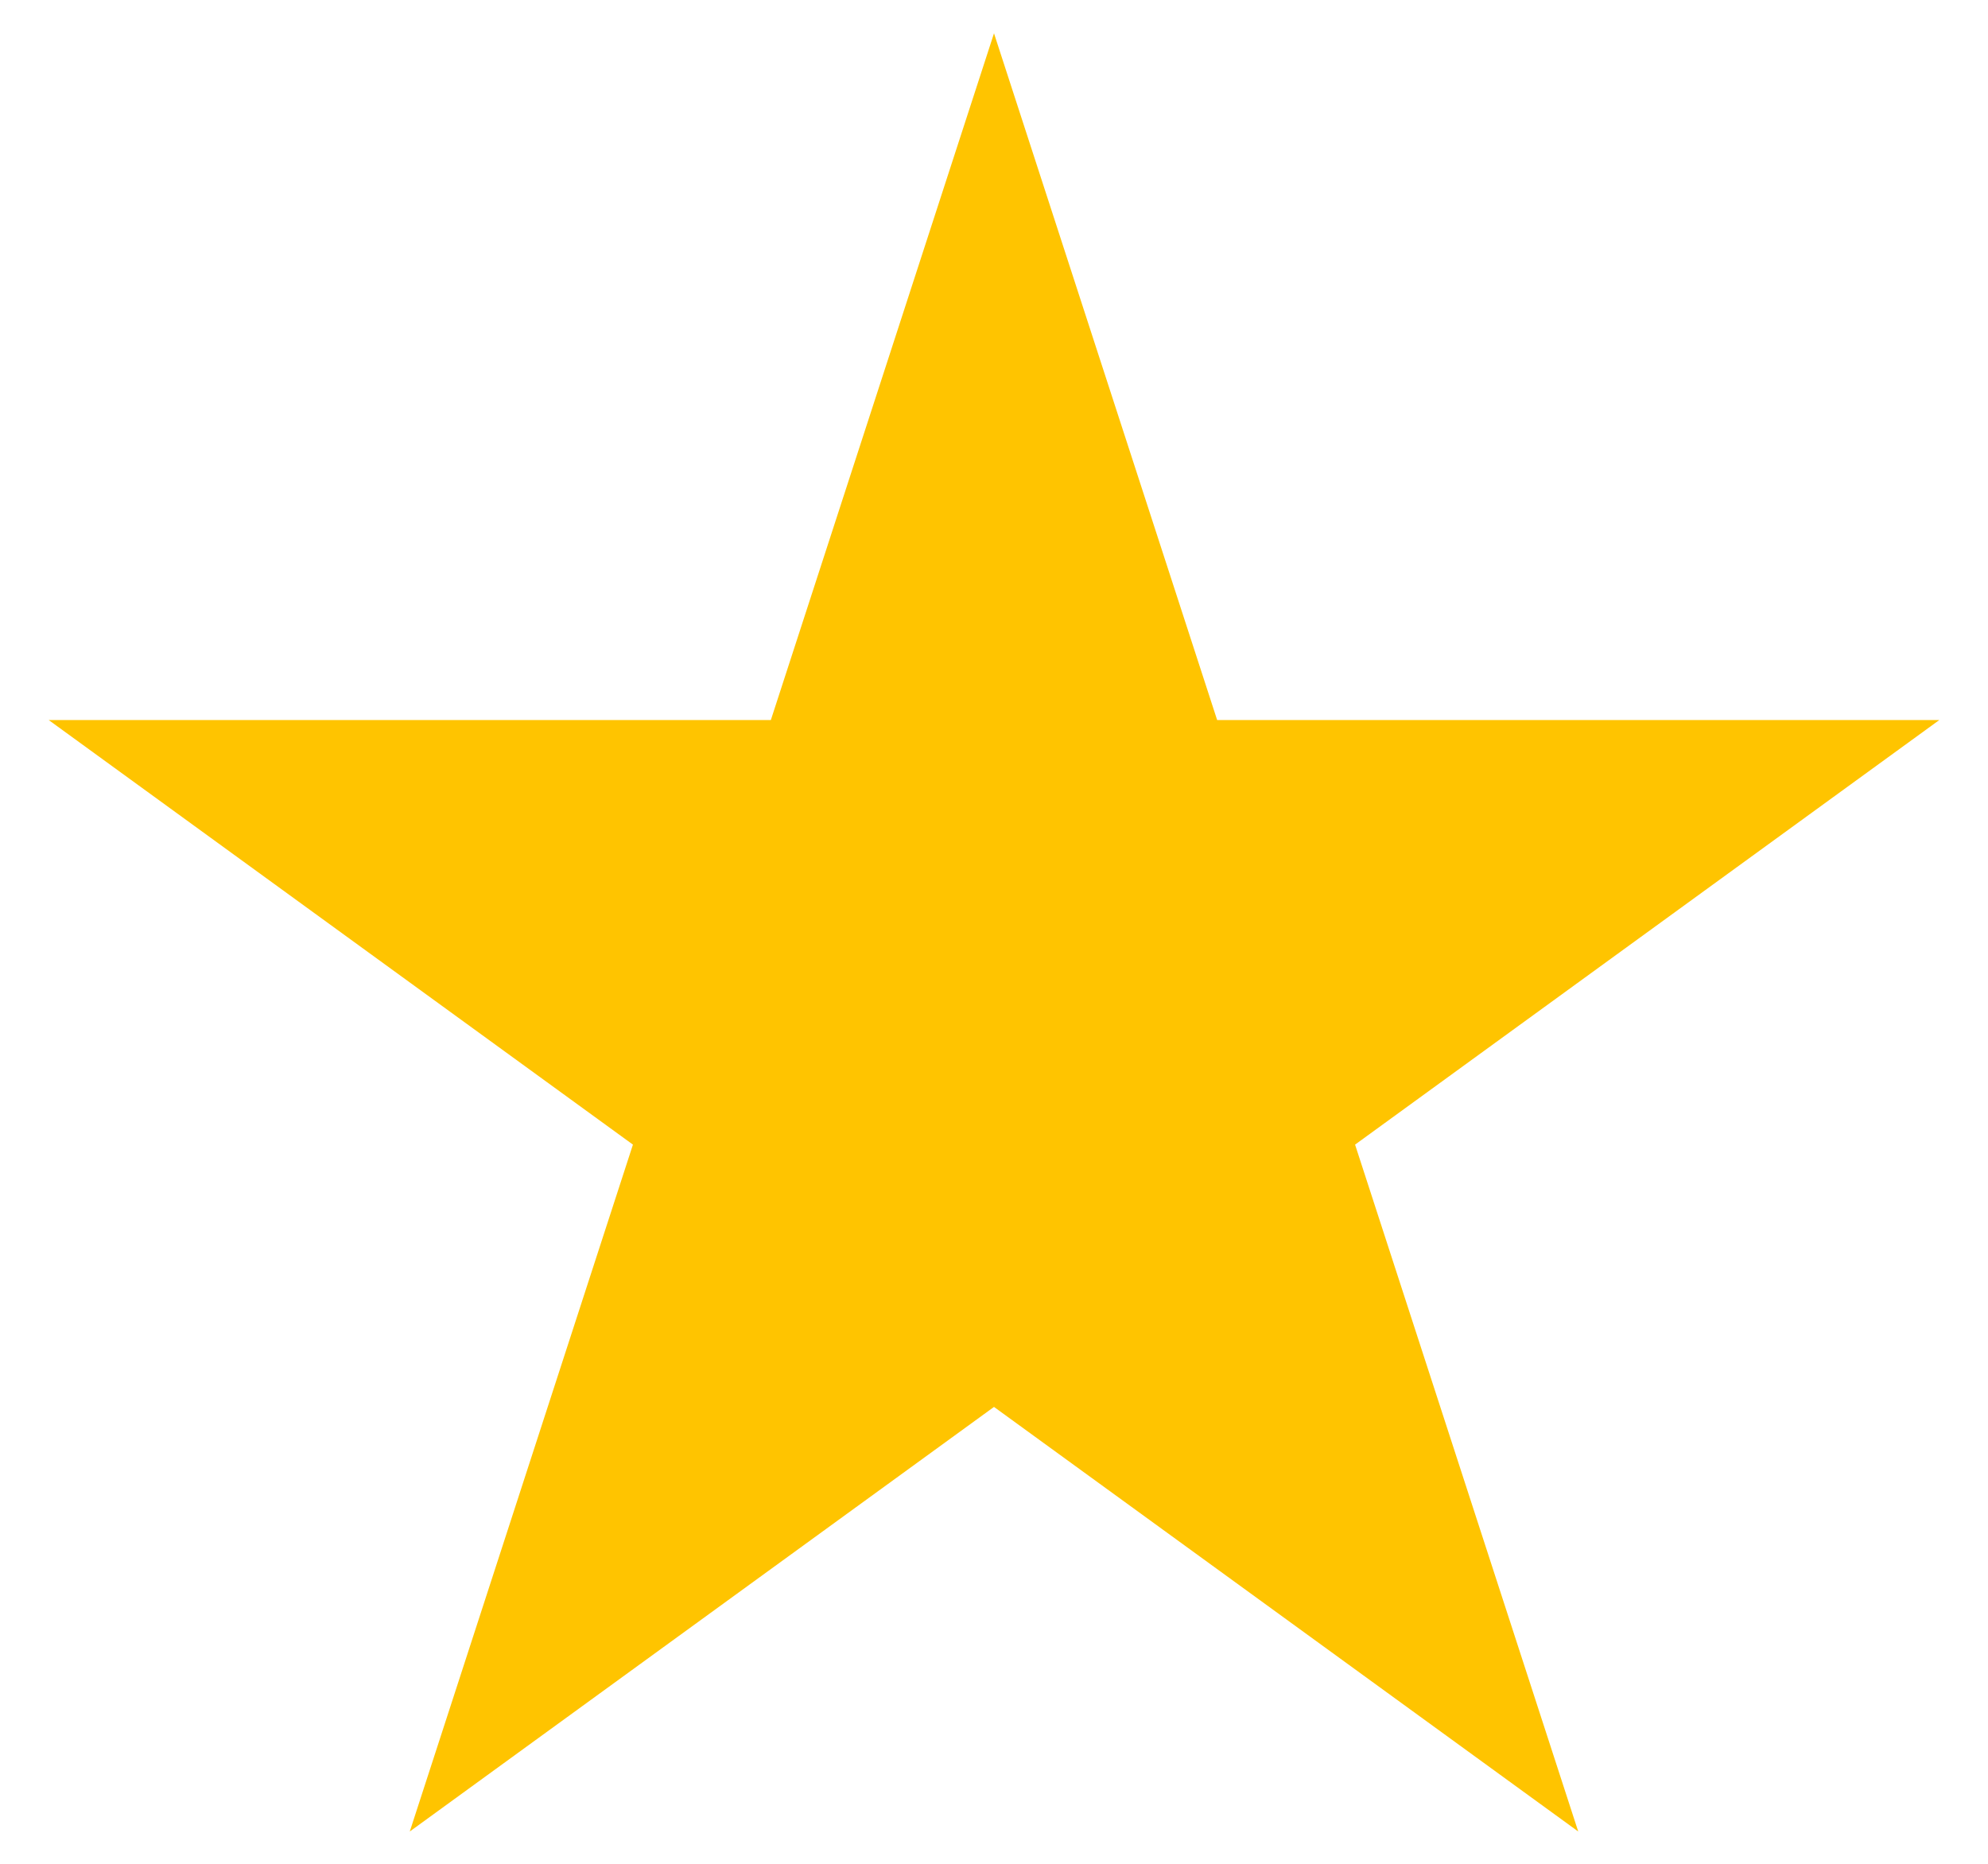 <svg width="16" height="15" viewBox="0 0 16 15" fill="none" xmlns="http://www.w3.org/2000/svg">
<path d="M8 0.268L9.796 5.795H15.608L10.906 9.212L12.702 14.74L8 11.323L3.298 14.74L5.094 9.212L0.392 5.795H6.204L8 0.268Z" fill="#FFC400"/>
</svg>
